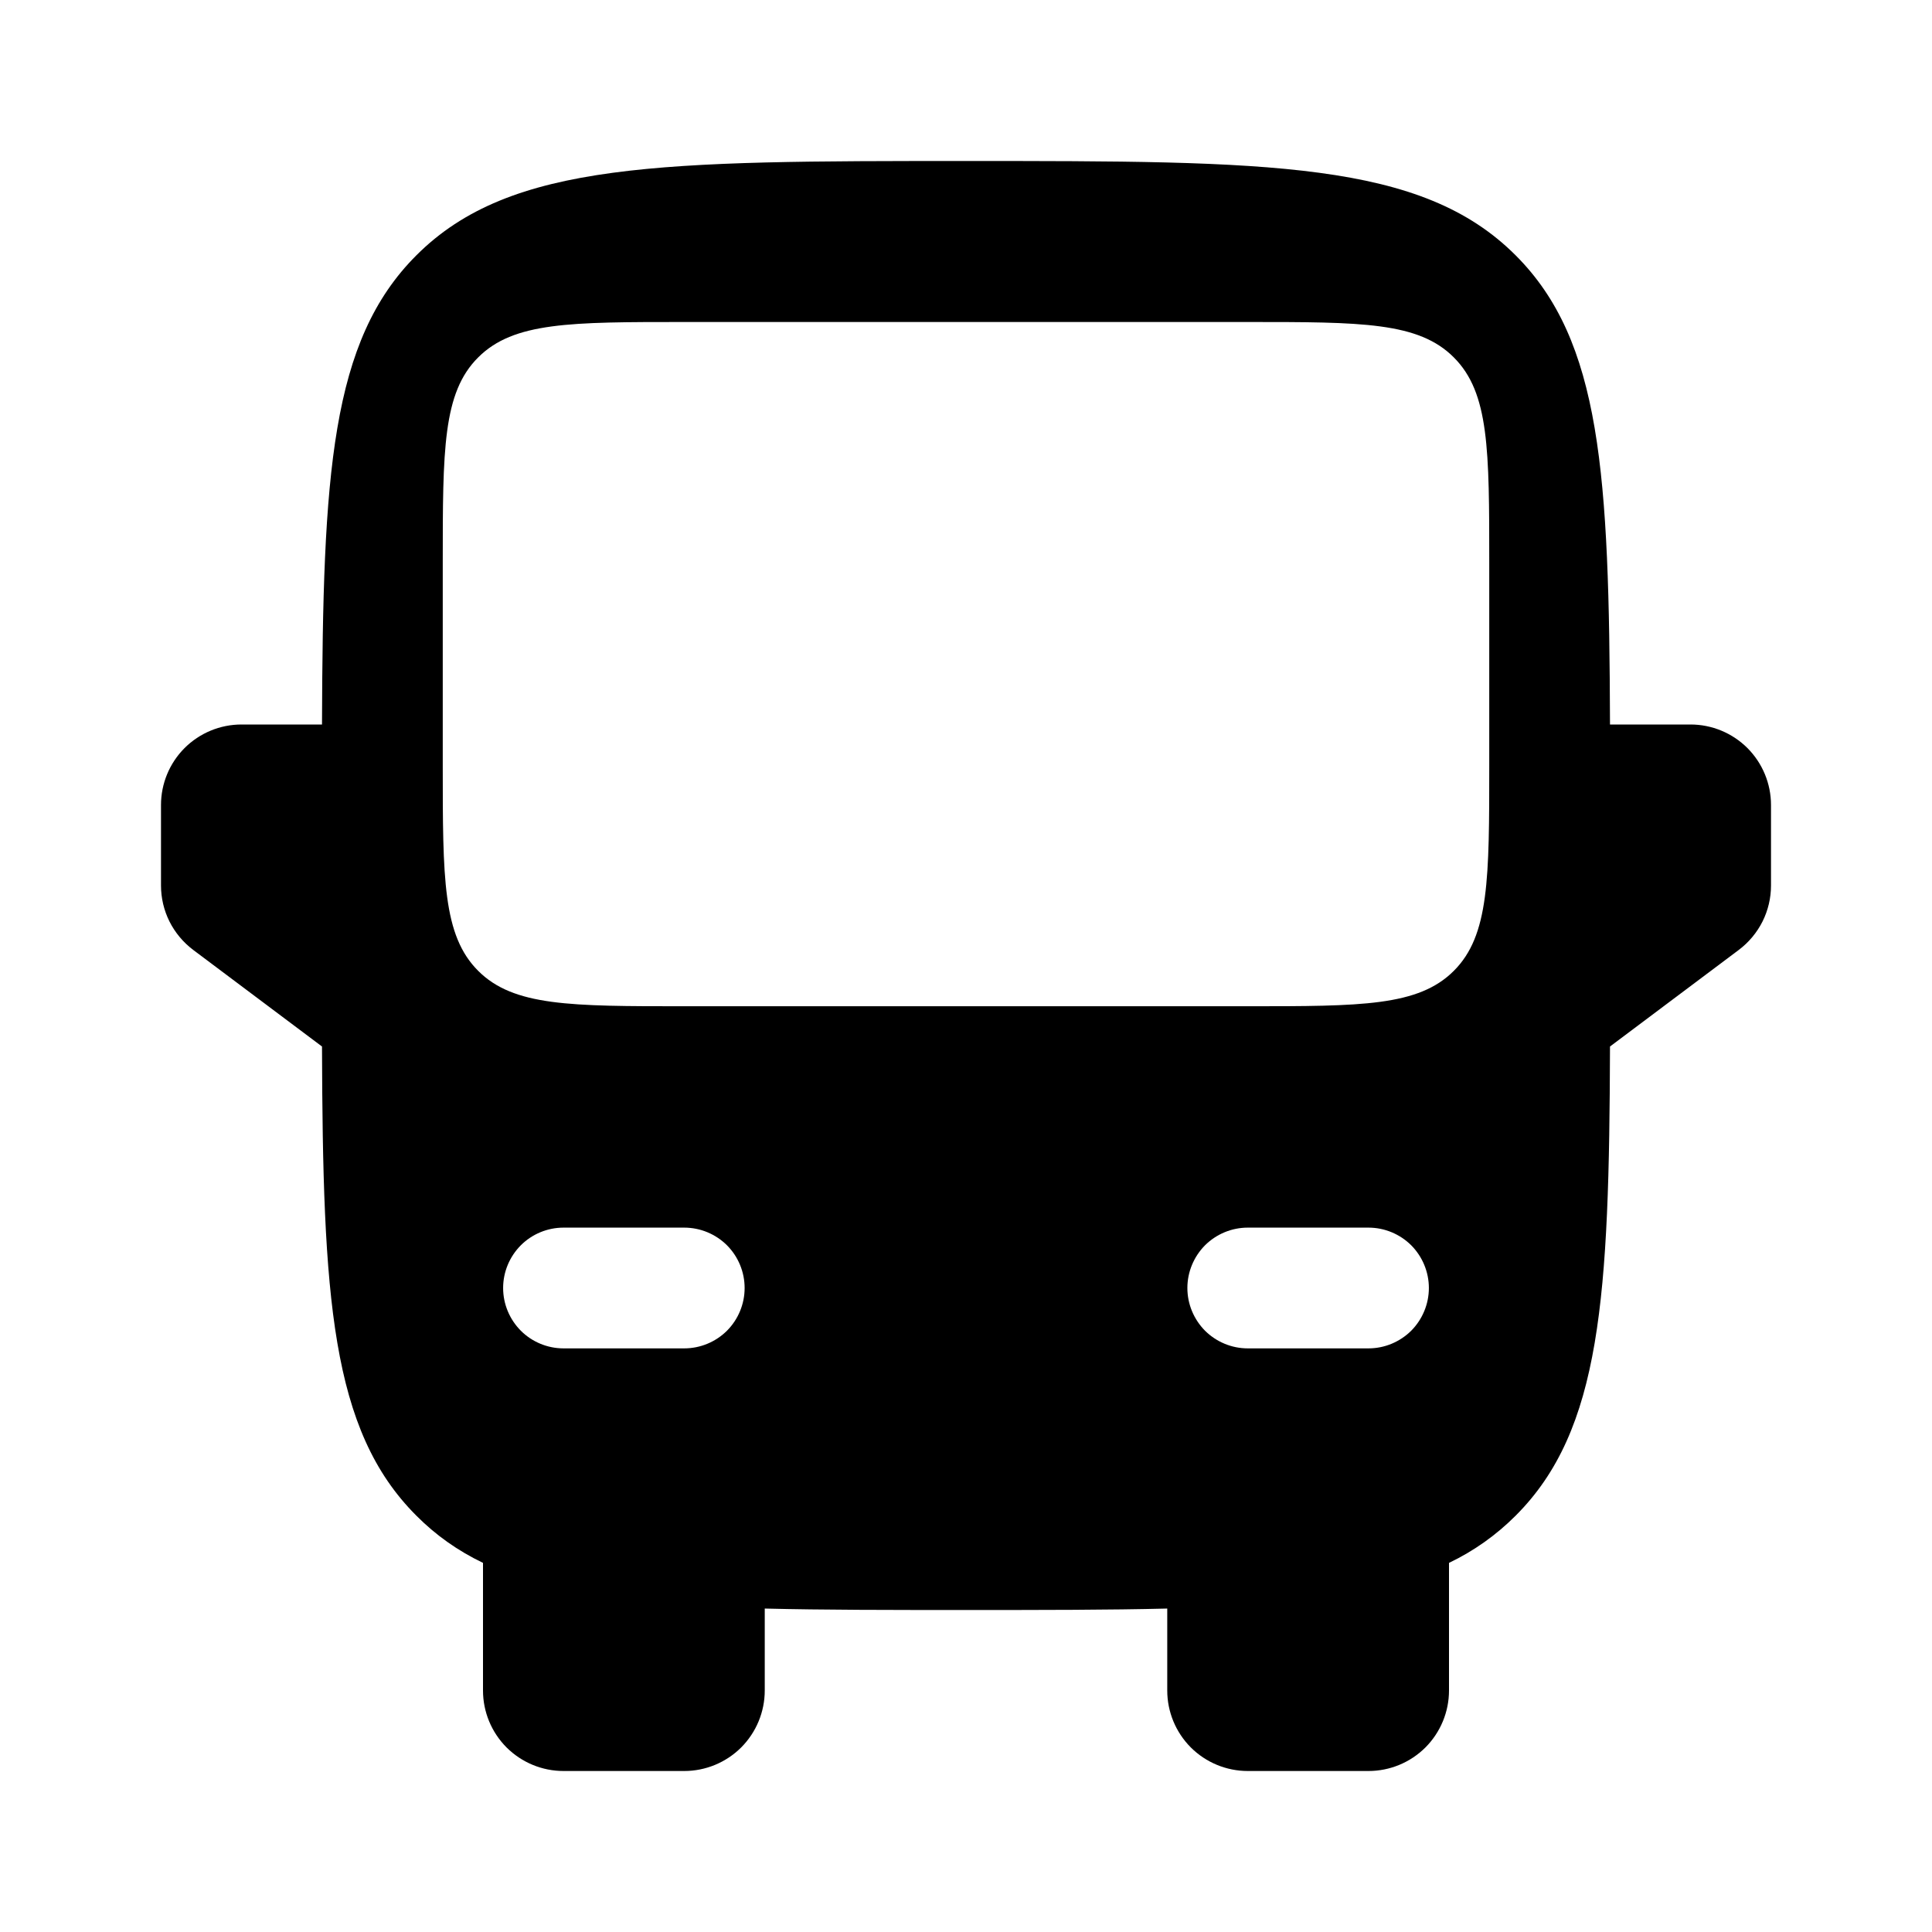 <svg width="36" height="36" viewBox="0 0 36 36" fill="none" xmlns="http://www.w3.org/2000/svg">
<path fill-rule="evenodd" clip-rule="evenodd" d="M18 3C12.344 3 9.514 3 7.758 4.758C6.162 6.353 6.015 8.829 6 13.5H4.5C4.102 13.5 3.721 13.658 3.439 13.939C3.158 14.221 3 14.602 3 15V16.5C3 16.733 3.054 16.962 3.158 17.171C3.263 17.379 3.414 17.56 3.6 17.7L6 19.5C6.015 24.171 6.162 26.648 7.758 28.242C8.121 28.607 8.529 28.895 9 29.122V31.5C9 31.898 9.158 32.279 9.439 32.561C9.721 32.842 10.102 33 10.5 33H12.75C13.148 33 13.529 32.842 13.811 32.561C14.092 32.279 14.25 31.898 14.25 31.5V29.973C15.341 30 16.581 30 18 30C19.419 30 20.66 30 21.75 29.973V31.5C21.75 31.898 21.908 32.279 22.189 32.561C22.471 32.842 22.852 33 23.25 33H25.5C25.898 33 26.279 32.842 26.561 32.561C26.842 32.279 27 31.898 27 31.5V29.122C27.461 28.902 27.881 28.604 28.242 28.242C29.838 26.648 29.986 24.171 30 19.5L32.4 17.7C32.586 17.56 32.737 17.379 32.842 17.171C32.946 16.962 33 16.733 33 16.5V15C33 14.602 32.842 14.221 32.561 13.939C32.279 13.658 31.898 13.5 31.5 13.5H30C29.985 8.829 29.838 6.353 28.242 4.758C26.485 3 23.657 3 18 3ZM8.25 14.25C8.25 16.371 8.25 17.431 8.91 18.09C9.569 18.75 10.629 18.75 12.75 18.75H23.25C25.371 18.75 26.431 18.75 27.09 18.09C27.75 17.431 27.75 16.371 27.75 14.25V10.5C27.75 8.379 27.75 7.319 27.09 6.66C26.433 6 25.372 6 23.25 6H12.75C10.629 6 9.569 6 8.91 6.66C8.25 7.317 8.25 8.377 8.25 10.5V14.25ZM9.375 24C9.375 23.702 9.494 23.416 9.705 23.204C9.915 22.994 10.202 22.875 10.5 22.875H12.75C13.048 22.875 13.335 22.994 13.546 23.204C13.757 23.416 13.875 23.702 13.875 24C13.875 24.298 13.757 24.584 13.546 24.796C13.335 25.006 13.048 25.125 12.75 25.125H10.5C10.202 25.125 9.915 25.006 9.705 24.796C9.494 24.584 9.375 24.298 9.375 24ZM26.625 24C26.625 23.702 26.506 23.416 26.296 23.204C26.084 22.994 25.798 22.875 25.5 22.875H23.25C22.952 22.875 22.666 22.994 22.454 23.204C22.244 23.416 22.125 23.702 22.125 24C22.125 24.298 22.244 24.584 22.454 24.796C22.666 25.006 22.952 25.125 23.25 25.125H25.5C25.798 25.125 26.084 25.006 26.296 24.796C26.506 24.584 26.625 24.298 26.625 24Z" fill="black"/>
</svg>
